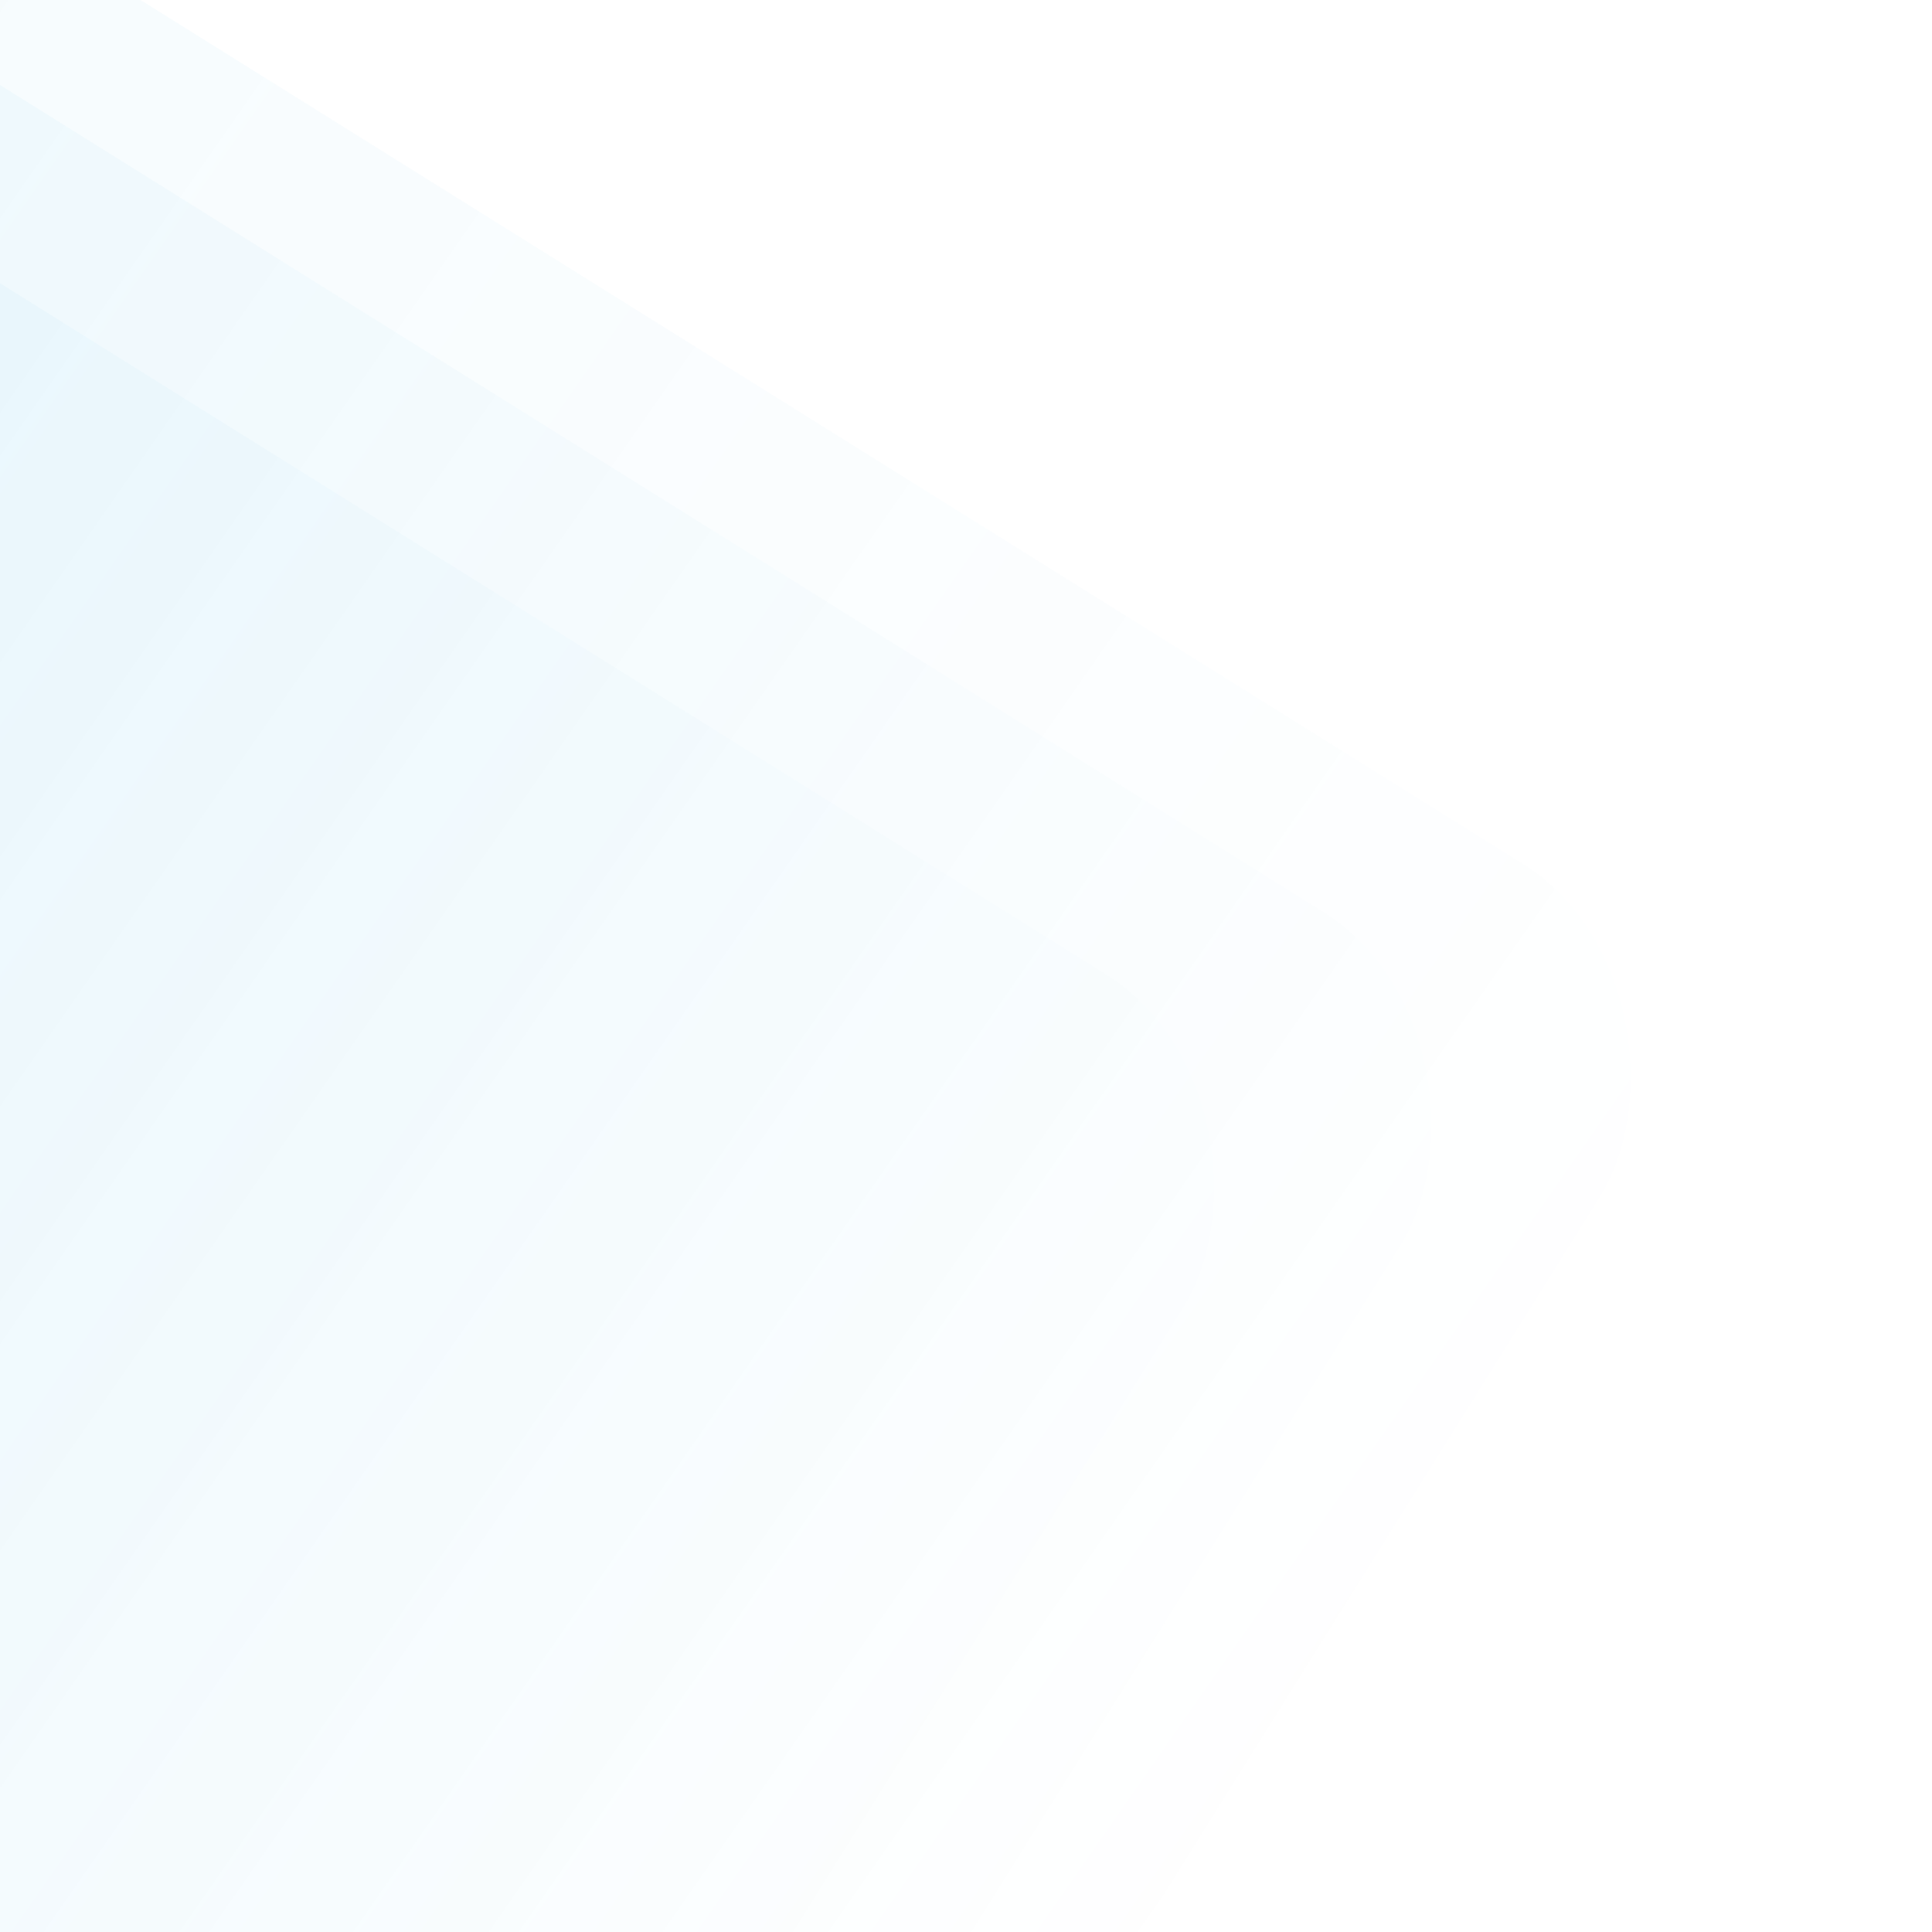<?xml version="1.0" encoding="UTF-8"?> <svg xmlns="http://www.w3.org/2000/svg" width="960" height="960" viewBox="0 0 960 960" fill="none"><g clip-path="url(#clip0_144_3)"><rect x="-85.395" y="-97" width="1113.11" height="855.917" rx="120" transform="rotate(32.003 -85.395 -97)" fill="url(#paint0_linear_144_3)" fill-opacity="0.67"></rect><rect x="-184.396" y="-73" width="1113.11" height="855.917" rx="120" transform="rotate(32.003 -184.396 -73)" fill="url(#paint1_linear_144_3)" fill-opacity="0.67"></rect><rect x="-292.396" y="-42" width="1113.11" height="855.917" rx="120" transform="rotate(32.003 -292.396 -42)" fill="url(#paint2_linear_144_3)" fill-opacity="0.67"></rect></g><defs><linearGradient id="paint0_linear_144_3" x1="31.534" y1="42.185" x2="1107.64" y2="96.078" gradientUnits="userSpaceOnUse"><stop stop-color="#009ADE" stop-opacity="0.05"></stop><stop offset="1" stop-color="#009ADE" stop-opacity="0"></stop></linearGradient><linearGradient id="paint1_linear_144_3" x1="-67.466" y1="66.185" x2="1008.64" y2="120.078" gradientUnits="userSpaceOnUse"><stop stop-color="#009ADE" stop-opacity="0.05"></stop><stop offset="1" stop-color="#009ADE" stop-opacity="0"></stop></linearGradient><linearGradient id="paint2_linear_144_3" x1="-175.466" y1="97.185" x2="900.641" y2="151.078" gradientUnits="userSpaceOnUse"><stop stop-color="#009ADE" stop-opacity="0.05"></stop><stop offset="1" stop-color="#009ADE" stop-opacity="0"></stop></linearGradient><clipPath id="clip0_144_3"><rect width="960" height="960" fill="white"></rect></clipPath></defs></svg> 
